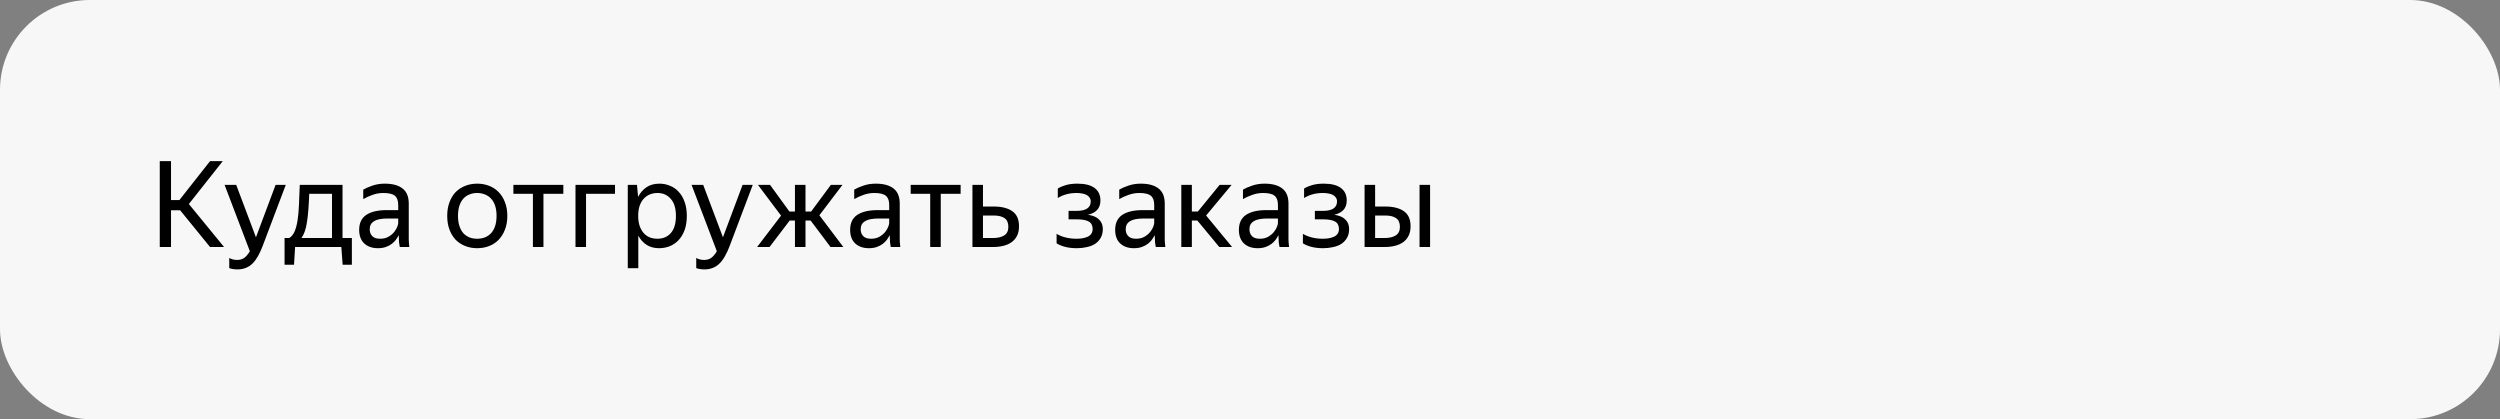 <svg width="334" height="56" viewBox="0 0 334 56" fill="none" xmlns="http://www.w3.org/2000/svg">
<rect x="0" y="0" width="334" height="56" fill="#808080" stroke="none"/>
<rect width="334" height="56" rx="12" fill="#F7F7F7"/>
<path d="M24.064 28.088H22.848V33H21.344V21.528H22.848V26.728H23.968L28.064 21.528H29.76L25.232 27.256L29.936 33H28.064L24.064 28.088ZM35.076 32.904C34.884 33.405 34.681 33.843 34.468 34.216C34.254 34.6 34.014 34.925 33.748 35.192C33.481 35.459 33.182 35.656 32.852 35.784C32.521 35.923 32.142 35.992 31.716 35.992C31.502 35.992 31.305 35.976 31.124 35.944C30.942 35.923 30.777 35.88 30.628 35.816V34.456C30.745 34.541 30.894 34.605 31.076 34.648C31.257 34.701 31.454 34.728 31.668 34.728C32.062 34.728 32.388 34.632 32.644 34.44C32.9 34.259 33.145 33.965 33.38 33.56L30.004 24.696H31.556L34.196 31.704L36.82 24.696H38.18L35.076 32.904ZM38.642 31.8C38.94 31.619 39.175 31.336 39.346 30.952C39.516 30.568 39.65 30.083 39.745 29.496C39.842 28.909 39.906 28.216 39.938 27.416C39.98 26.616 40.017 25.709 40.05 24.696H45.761V31.8H47.01V35.368H45.778L45.602 33H39.425L39.282 35.368H38.017V31.8H38.642ZM44.353 31.8V25.896H41.313C41.26 27.464 41.159 28.723 41.01 29.672C40.871 30.611 40.626 31.32 40.273 31.8H44.353ZM53.266 31.416C53.17 31.608 53.047 31.811 52.898 32.024C52.749 32.227 52.562 32.413 52.338 32.584C52.114 32.755 51.847 32.893 51.538 33C51.239 33.107 50.887 33.16 50.482 33.16C49.735 33.16 49.133 32.952 48.674 32.536C48.215 32.109 47.986 31.501 47.986 30.712C47.986 29.805 48.301 29.139 48.93 28.712C49.57 28.285 50.477 28.072 51.65 28.072H53.202V27.384C53.202 26.808 53.053 26.397 52.754 26.152C52.455 25.907 51.943 25.784 51.218 25.784C50.706 25.784 50.221 25.869 49.762 26.04C49.303 26.2 48.893 26.387 48.53 26.6V25.336C48.829 25.155 49.229 24.979 49.73 24.808C50.242 24.627 50.802 24.536 51.41 24.536C52.455 24.536 53.25 24.755 53.794 25.192C54.338 25.619 54.61 26.285 54.61 27.192V31.656C54.61 31.752 54.61 31.864 54.61 31.992C54.621 32.109 54.626 32.232 54.626 32.36C54.637 32.488 54.647 32.611 54.658 32.728C54.669 32.835 54.679 32.925 54.69 33H53.41C53.378 32.851 53.346 32.643 53.314 32.376C53.293 32.099 53.282 31.859 53.282 31.656L53.266 31.416ZM50.786 31.896C51.223 31.896 51.597 31.805 51.906 31.624C52.215 31.443 52.466 31.235 52.658 31C52.85 30.755 52.989 30.52 53.074 30.296C53.159 30.061 53.202 29.896 53.202 29.8V29.192H51.794C50.951 29.192 50.338 29.315 49.954 29.56C49.581 29.795 49.394 30.152 49.394 30.632C49.394 31.005 49.506 31.309 49.73 31.544C49.954 31.779 50.306 31.896 50.786 31.896ZM63.748 33.16C63.182 33.16 62.654 33.064 62.163 32.872C61.673 32.68 61.246 32.403 60.883 32.04C60.532 31.667 60.254 31.213 60.051 30.68C59.849 30.147 59.748 29.533 59.748 28.84C59.748 28.157 59.849 27.549 60.051 27.016C60.254 26.472 60.532 26.019 60.883 25.656C61.246 25.293 61.673 25.016 62.163 24.824C62.654 24.632 63.182 24.536 63.748 24.536C64.323 24.536 64.857 24.632 65.347 24.824C65.838 25.016 66.26 25.293 66.612 25.656C66.974 26.019 67.257 26.472 67.46 27.016C67.673 27.549 67.779 28.157 67.779 28.84C67.779 29.533 67.673 30.147 67.46 30.68C67.257 31.213 66.974 31.667 66.612 32.04C66.26 32.403 65.838 32.68 65.347 32.872C64.857 33.064 64.323 33.16 63.748 33.16ZM63.748 31.896C64.121 31.896 64.462 31.837 64.772 31.72C65.091 31.592 65.369 31.405 65.603 31.16C65.838 30.904 66.019 30.584 66.147 30.2C66.275 29.816 66.34 29.363 66.34 28.84C66.34 28.317 66.275 27.864 66.147 27.48C66.019 27.096 65.838 26.781 65.603 26.536C65.369 26.28 65.091 26.093 64.772 25.976C64.462 25.848 64.121 25.784 63.748 25.784C63.374 25.784 63.033 25.848 62.724 25.976C62.414 26.093 62.142 26.28 61.907 26.536C61.684 26.781 61.508 27.096 61.38 27.48C61.252 27.864 61.188 28.317 61.188 28.84C61.188 29.363 61.252 29.816 61.38 30.2C61.508 30.584 61.684 30.904 61.907 31.16C62.142 31.405 62.414 31.592 62.724 31.72C63.033 31.837 63.374 31.896 63.748 31.896ZM72.605 25.896V33H71.197V25.896H68.589V24.696H75.261V25.896H72.605ZM76.886 24.696H82.166V25.896H78.294V33H76.886V24.696ZM88.047 33.16C87.407 33.16 86.852 33.011 86.383 32.712C85.924 32.413 85.556 32.003 85.279 31.48V35.832H83.871V24.696H85.103L85.247 26.312C85.524 25.768 85.897 25.336 86.367 25.016C86.836 24.696 87.417 24.536 88.111 24.536C88.591 24.536 89.049 24.627 89.487 24.808C89.935 24.979 90.324 25.245 90.655 25.608C90.996 25.96 91.263 26.408 91.455 26.952C91.657 27.485 91.759 28.115 91.759 28.84C91.759 29.576 91.657 30.216 91.455 30.76C91.252 31.293 90.98 31.741 90.639 32.104C90.297 32.456 89.903 32.723 89.455 32.904C89.007 33.075 88.537 33.16 88.047 33.16ZM87.839 31.896C88.575 31.896 89.167 31.645 89.615 31.144C90.073 30.632 90.303 29.864 90.303 28.84C90.303 27.837 90.073 27.08 89.615 26.568C89.167 26.045 88.575 25.784 87.839 25.784C87.476 25.784 87.135 25.848 86.815 25.976C86.505 26.104 86.233 26.296 85.999 26.552C85.775 26.797 85.593 27.112 85.455 27.496C85.327 27.88 85.263 28.328 85.263 28.84C85.263 29.352 85.327 29.8 85.455 30.184C85.593 30.568 85.775 30.888 85.999 31.144C86.233 31.4 86.505 31.592 86.815 31.72C87.135 31.837 87.476 31.896 87.839 31.896ZM97.466 32.904C97.274 33.405 97.072 33.843 96.858 34.216C96.645 34.6 96.405 34.925 96.138 35.192C95.872 35.459 95.573 35.656 95.242 35.784C94.912 35.923 94.533 35.992 94.106 35.992C93.893 35.992 93.696 35.976 93.514 35.944C93.333 35.923 93.168 35.88 93.018 35.816V34.456C93.136 34.541 93.285 34.605 93.466 34.648C93.648 34.701 93.845 34.728 94.058 34.728C94.453 34.728 94.778 34.632 95.034 34.44C95.29 34.259 95.536 33.965 95.77 33.56L92.394 24.696H93.946L96.586 31.704L99.21 24.696H100.57L97.466 32.904ZM107.613 24.696V28.264H108.365L111.005 24.696H112.557L109.469 28.76L112.669 33H110.957L108.301 29.464H107.613V33H106.205V29.464H105.501L102.812 33H101.149L104.349 28.808L101.261 24.696H102.877L105.469 28.264H106.205V24.696H107.613ZM118.86 31.416C118.764 31.608 118.641 31.811 118.492 32.024C118.342 32.227 118.156 32.413 117.932 32.584C117.708 32.755 117.441 32.893 117.132 33C116.833 33.107 116.481 33.16 116.076 33.16C115.329 33.16 114.726 32.952 114.268 32.536C113.809 32.109 113.58 31.501 113.58 30.712C113.58 29.805 113.894 29.139 114.524 28.712C115.164 28.285 116.07 28.072 117.244 28.072H118.796V27.384C118.796 26.808 118.646 26.397 118.348 26.152C118.049 25.907 117.537 25.784 116.812 25.784C116.3 25.784 115.814 25.869 115.356 26.04C114.897 26.2 114.486 26.387 114.124 26.6V25.336C114.422 25.155 114.822 24.979 115.324 24.808C115.836 24.627 116.396 24.536 117.004 24.536C118.049 24.536 118.844 24.755 119.388 25.192C119.932 25.619 120.204 26.285 120.204 27.192V31.656C120.204 31.752 120.204 31.864 120.204 31.992C120.214 32.109 120.22 32.232 120.22 32.36C120.23 32.488 120.241 32.611 120.252 32.728C120.262 32.835 120.273 32.925 120.284 33H119.004C118.972 32.851 118.94 32.643 118.908 32.376C118.886 32.099 118.876 31.859 118.876 31.656L118.86 31.416ZM116.38 31.896C116.817 31.896 117.19 31.805 117.5 31.624C117.809 31.443 118.06 31.235 118.252 31C118.444 30.755 118.582 30.52 118.668 30.296C118.753 30.061 118.796 29.896 118.796 29.8V29.192H117.388C116.545 29.192 115.932 29.315 115.548 29.56C115.174 29.795 114.988 30.152 114.988 30.632C114.988 31.005 115.1 31.309 115.324 31.544C115.548 31.779 115.9 31.896 116.38 31.896ZM125.684 25.896V33H124.276V25.896H121.668V24.696H128.34V25.896H125.684ZM136.141 30.232C136.141 30.712 136.055 31.128 135.885 31.48C135.714 31.832 135.474 32.12 135.165 32.344C134.855 32.568 134.487 32.733 134.061 32.84C133.634 32.947 133.17 33 132.669 33H129.917V24.696H131.325V27.592H132.765C133.821 27.592 134.647 27.8 135.245 28.216C135.842 28.632 136.141 29.304 136.141 30.232ZM131.325 28.792V31.8H132.669C133.277 31.8 133.767 31.688 134.141 31.464C134.525 31.229 134.717 30.845 134.717 30.312C134.717 29.768 134.546 29.379 134.205 29.144C133.863 28.909 133.383 28.792 132.765 28.792H131.325ZM147.337 30.584C147.337 31.053 147.241 31.453 147.049 31.784C146.868 32.104 146.617 32.371 146.297 32.584C145.977 32.787 145.604 32.931 145.177 33.016C144.761 33.112 144.324 33.16 143.865 33.16C143.257 33.16 142.718 33.096 142.249 32.968C141.79 32.84 141.428 32.685 141.161 32.504V31.24C141.492 31.443 141.886 31.603 142.345 31.72C142.804 31.837 143.3 31.896 143.833 31.896C144.441 31.896 144.948 31.8 145.353 31.608C145.769 31.405 145.977 31.064 145.977 30.584C145.977 30.115 145.801 29.784 145.449 29.592C145.108 29.4 144.58 29.304 143.865 29.304H142.761V28.168H143.913C144.5 28.168 144.948 28.061 145.257 27.848C145.566 27.635 145.721 27.325 145.721 26.92C145.721 26.707 145.668 26.531 145.561 26.392C145.465 26.243 145.332 26.125 145.161 26.04C144.99 25.944 144.788 25.88 144.553 25.848C144.329 25.805 144.089 25.784 143.833 25.784C143.342 25.784 142.884 25.843 142.457 25.96C142.041 26.077 141.662 26.243 141.321 26.456V25.192C141.598 25.011 141.956 24.856 142.393 24.728C142.841 24.6 143.358 24.536 143.945 24.536C144.958 24.536 145.721 24.728 146.233 25.112C146.756 25.496 147.017 26.051 147.017 26.776C147.017 27.32 146.868 27.747 146.569 28.056C146.281 28.365 145.87 28.579 145.337 28.696C145.998 28.781 146.494 28.989 146.825 29.32C147.166 29.651 147.337 30.072 147.337 30.584ZM154.266 31.416C154.17 31.608 154.047 31.811 153.898 32.024C153.749 32.227 153.562 32.413 153.338 32.584C153.114 32.755 152.847 32.893 152.538 33C152.239 33.107 151.887 33.16 151.482 33.16C150.735 33.16 150.133 32.952 149.674 32.536C149.215 32.109 148.986 31.501 148.986 30.712C148.986 29.805 149.301 29.139 149.93 28.712C150.57 28.285 151.477 28.072 152.65 28.072H154.202V27.384C154.202 26.808 154.053 26.397 153.754 26.152C153.455 25.907 152.943 25.784 152.218 25.784C151.706 25.784 151.221 25.869 150.762 26.04C150.303 26.2 149.893 26.387 149.53 26.6V25.336C149.829 25.155 150.229 24.979 150.73 24.808C151.242 24.627 151.802 24.536 152.41 24.536C153.455 24.536 154.25 24.755 154.794 25.192C155.338 25.619 155.61 26.285 155.61 27.192V31.656C155.61 31.752 155.61 31.864 155.61 31.992C155.621 32.109 155.626 32.232 155.626 32.36C155.637 32.488 155.647 32.611 155.658 32.728C155.669 32.835 155.679 32.925 155.69 33H154.41C154.378 32.851 154.346 32.643 154.314 32.376C154.293 32.099 154.282 31.859 154.282 31.656L154.266 31.416ZM151.786 31.896C152.223 31.896 152.597 31.805 152.906 31.624C153.215 31.443 153.466 31.235 153.658 31C153.85 30.755 153.989 30.52 154.074 30.296C154.159 30.061 154.202 29.896 154.202 29.8V29.192H152.794C151.951 29.192 151.338 29.315 150.954 29.56C150.581 29.795 150.394 30.152 150.394 30.632C150.394 31.005 150.506 31.309 150.73 31.544C150.954 31.779 151.306 31.896 151.786 31.896ZM159.968 29.464H159.232V33H157.824V24.696H159.232V28.264H160.032L162.944 24.696H164.544L161.136 28.792L164.608 33H162.896L159.968 29.464ZM170.797 31.416C170.701 31.608 170.579 31.811 170.429 32.024C170.28 32.227 170.093 32.413 169.869 32.584C169.645 32.755 169.379 32.893 169.069 33C168.771 33.107 168.419 33.16 168.013 33.16C167.267 33.16 166.664 32.952 166.205 32.536C165.747 32.109 165.517 31.501 165.517 30.712C165.517 29.805 165.832 29.139 166.461 28.712C167.101 28.285 168.008 28.072 169.181 28.072H170.733V27.384C170.733 26.808 170.584 26.397 170.285 26.152C169.987 25.907 169.475 25.784 168.749 25.784C168.237 25.784 167.752 25.869 167.293 26.04C166.835 26.2 166.424 26.387 166.061 26.6V25.336C166.36 25.155 166.76 24.979 167.261 24.808C167.773 24.627 168.333 24.536 168.941 24.536C169.987 24.536 170.781 24.755 171.325 25.192C171.869 25.619 172.141 26.285 172.141 27.192V31.656C172.141 31.752 172.141 31.864 172.141 31.992C172.152 32.109 172.157 32.232 172.157 32.36C172.168 32.488 172.179 32.611 172.189 32.728C172.2 32.835 172.211 32.925 172.221 33H170.941C170.909 32.851 170.877 32.643 170.845 32.376C170.824 32.099 170.813 31.859 170.813 31.656L170.797 31.416ZM168.317 31.896C168.755 31.896 169.128 31.805 169.437 31.624C169.747 31.443 169.997 31.235 170.189 31C170.381 30.755 170.52 30.52 170.605 30.296C170.691 30.061 170.733 29.896 170.733 29.8V29.192H169.325C168.483 29.192 167.869 29.315 167.485 29.56C167.112 29.795 166.925 30.152 166.925 30.632C166.925 31.005 167.037 31.309 167.261 31.544C167.485 31.779 167.837 31.896 168.317 31.896ZM180.243 30.584C180.243 31.053 180.147 31.453 179.955 31.784C179.774 32.104 179.523 32.371 179.203 32.584C178.883 32.787 178.51 32.931 178.083 33.016C177.667 33.112 177.23 33.16 176.771 33.16C176.163 33.16 175.624 33.096 175.155 32.968C174.696 32.84 174.334 32.685 174.067 32.504V31.24C174.398 31.443 174.792 31.603 175.251 31.72C175.71 31.837 176.206 31.896 176.739 31.896C177.347 31.896 177.854 31.8 178.259 31.608C178.675 31.405 178.883 31.064 178.883 30.584C178.883 30.115 178.707 29.784 178.355 29.592C178.014 29.4 177.486 29.304 176.771 29.304H175.667V28.168H176.819C177.406 28.168 177.854 28.061 178.163 27.848C178.472 27.635 178.627 27.325 178.627 26.92C178.627 26.707 178.574 26.531 178.467 26.392C178.371 26.243 178.238 26.125 178.067 26.04C177.896 25.944 177.694 25.88 177.459 25.848C177.235 25.805 176.995 25.784 176.739 25.784C176.248 25.784 175.79 25.843 175.363 25.96C174.947 26.077 174.568 26.243 174.227 26.456V25.192C174.504 25.011 174.862 24.856 175.299 24.728C175.747 24.6 176.264 24.536 176.851 24.536C177.864 24.536 178.627 24.728 179.139 25.112C179.662 25.496 179.923 26.051 179.923 26.776C179.923 27.32 179.774 27.747 179.475 28.056C179.187 28.365 178.776 28.579 178.243 28.696C178.904 28.781 179.4 28.989 179.731 29.32C180.072 29.651 180.243 30.072 180.243 30.584ZM188.452 30.232C188.452 30.712 188.367 31.128 188.196 31.48C188.026 31.832 187.786 32.12 187.476 32.344C187.167 32.568 186.799 32.733 186.372 32.84C185.946 32.947 185.482 33 184.98 33H182.308V24.696H183.716V27.592H185.076C186.132 27.592 186.959 27.8 187.556 28.216C188.154 28.632 188.452 29.304 188.452 30.232ZM191.06 33H189.652V24.696H191.06V33ZM183.716 28.792V31.8H184.98C185.588 31.8 186.079 31.688 186.452 31.464C186.836 31.229 187.028 30.845 187.028 30.312C187.028 29.768 186.858 29.379 186.516 29.144C186.175 28.909 185.695 28.792 185.076 28.792H183.716Z" fill="black"/>
</svg>
